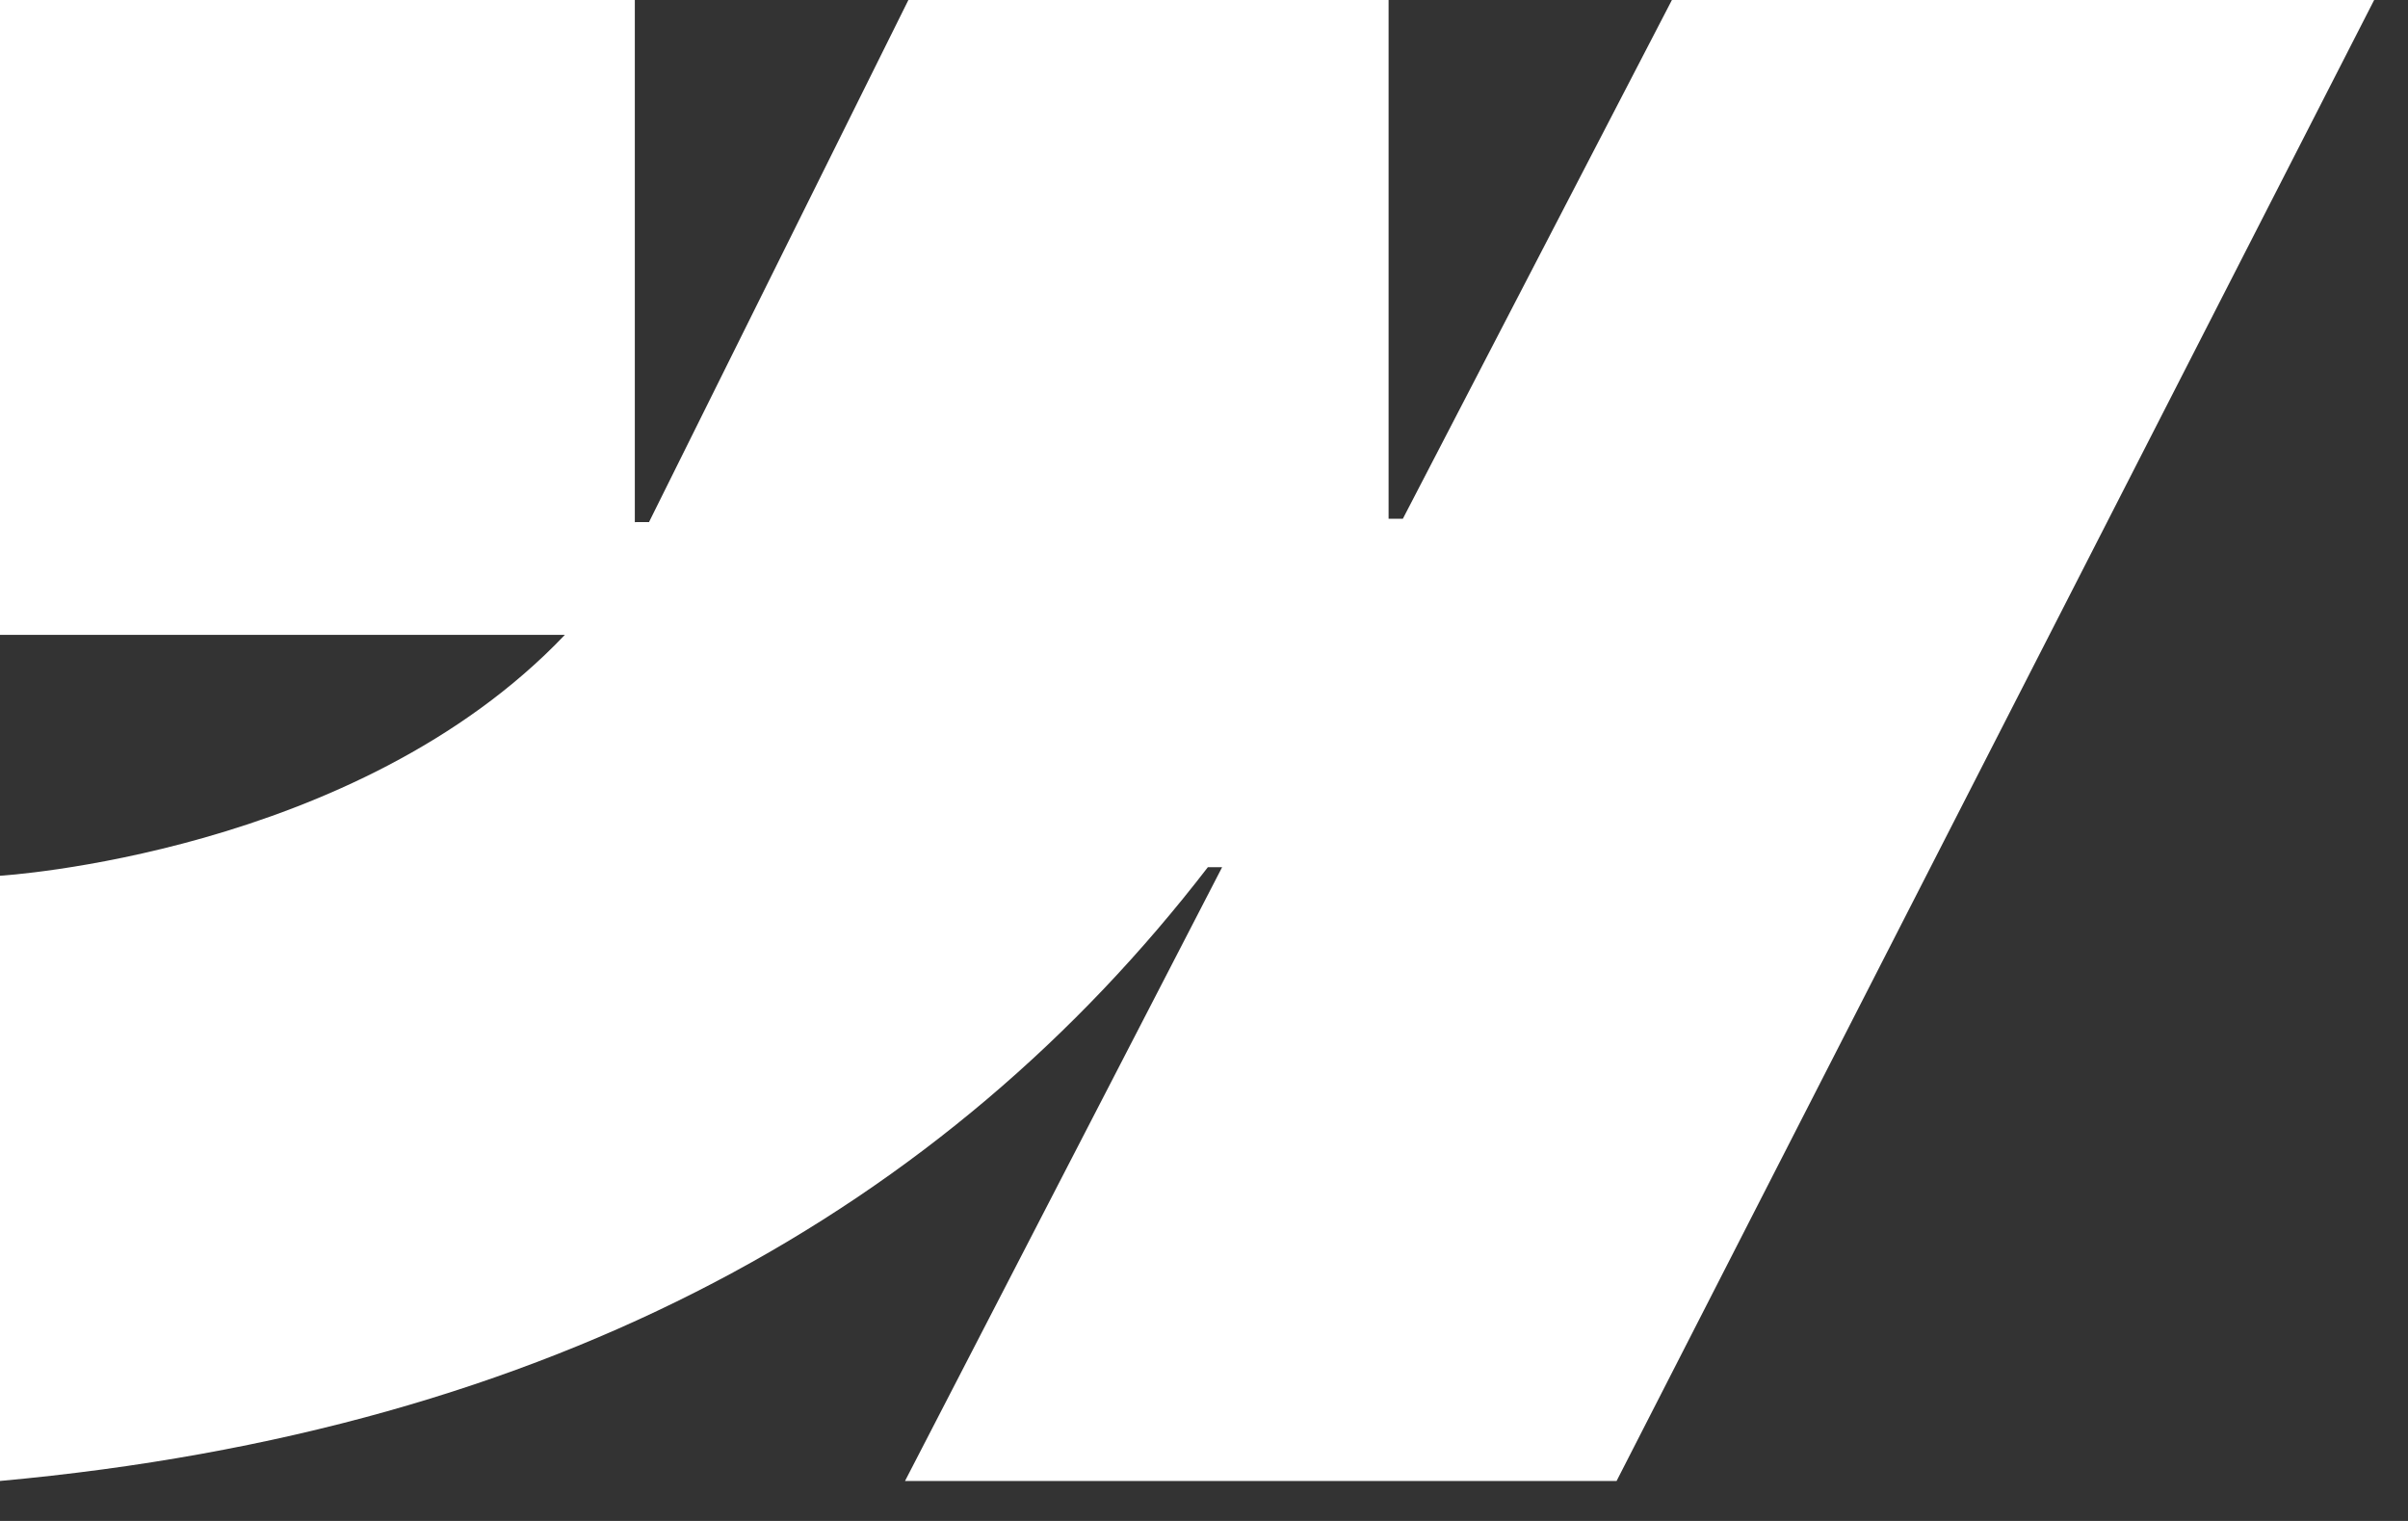 <svg width="38" height="24" viewBox="0 0 38 24" fill="none" xmlns="http://www.w3.org/2000/svg">
<rect x="0" y="0" width="38" height="24" fill="#333333" stroke="none"/>
<path d="M37.466 0L25.511 23.369H14.282L19.286 13.684H19.061C14.933 19.042 8.775 22.57 0 23.369L0 13.819C0 13.819 5.614 13.486 8.914 10.018H0L0 0L10.018 0V8.239L10.242 8.238L14.335 0L21.913 0V8.186H22.138L26.384 0L37.466 0Z" fill="white"/>
</svg>
